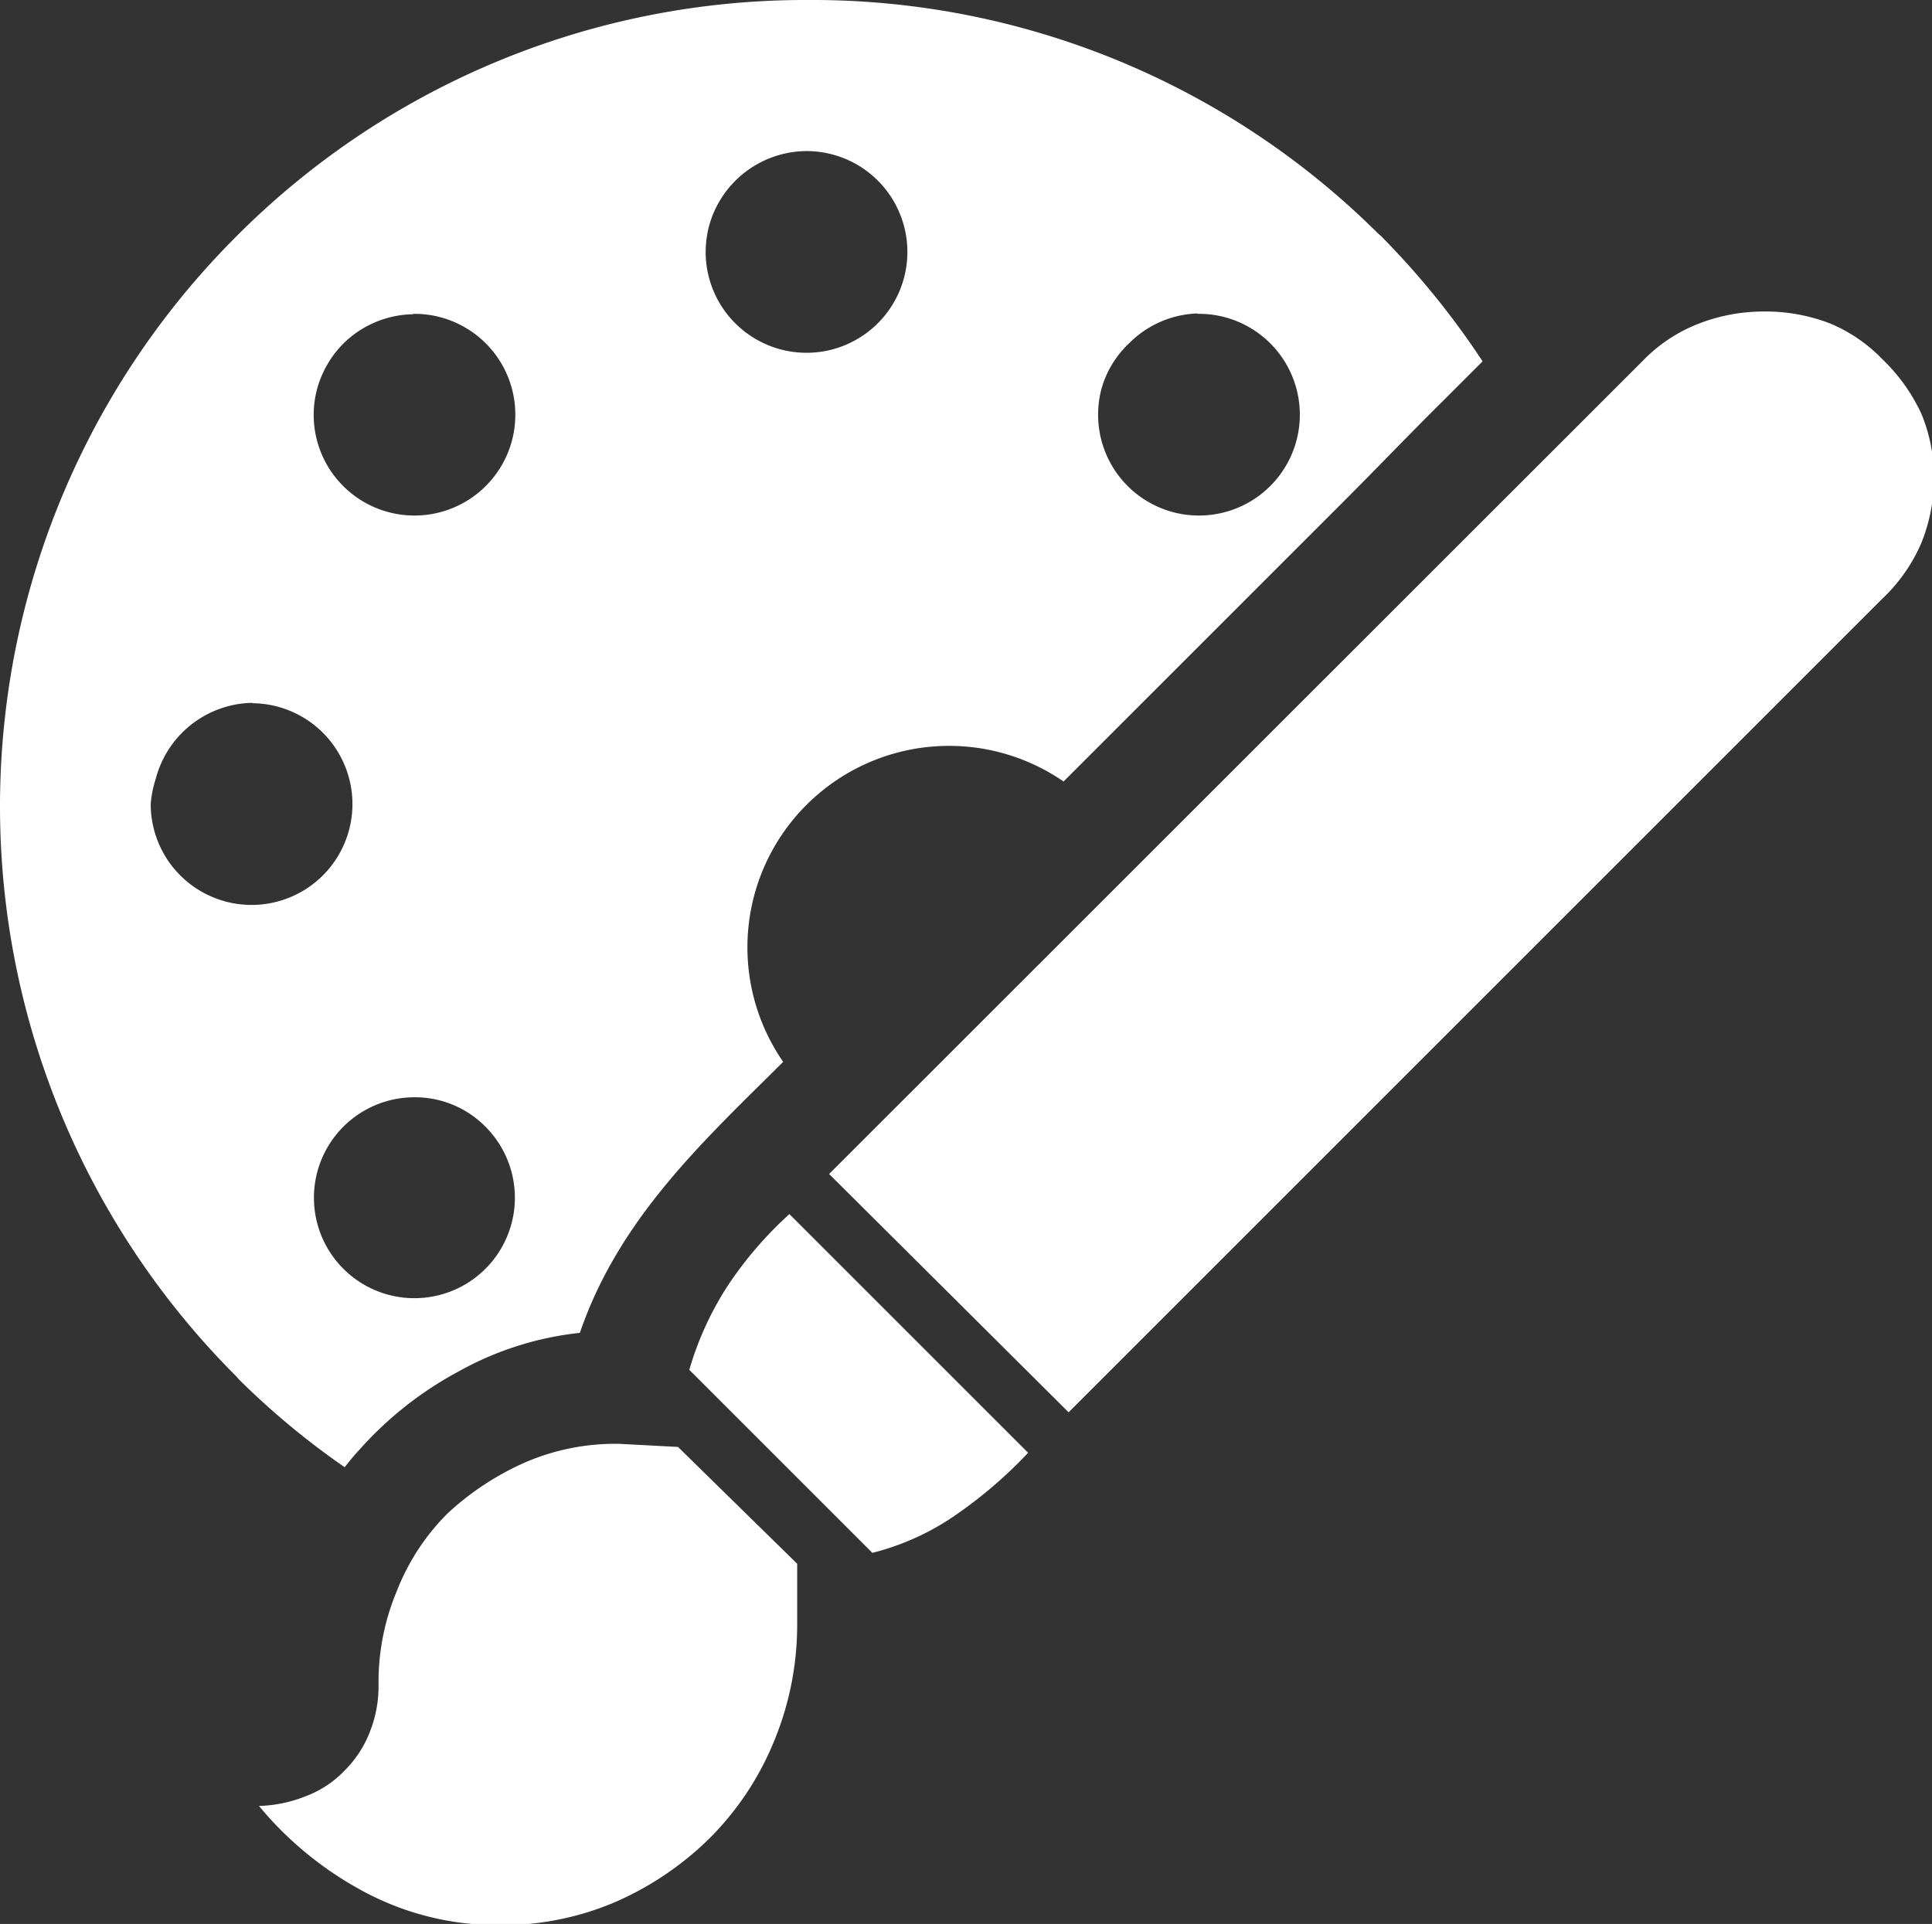 <?xml version="1.0" encoding="UTF-8"?> <svg xmlns="http://www.w3.org/2000/svg" viewBox="0 0 49.61 49.41"><rect x="0" y="0" width="49.61" height="49.41" fill="#333333" stroke="none"/><defs><style>.cls-1{fill:#fff;opacity:1;isolation:isolate;}</style></defs><title>path7536</title><g id="Warstwa_2" data-name="Warstwa 2"><g id="svg7637"><path id="path7536" class="cls-1" d="M20.71,0A20.61,20.61,0,0,0,6.07,6.07h0a20.69,20.69,0,0,0,0,29.28l.06.07h0a20,20,0,0,0,2.72,2.26c.12-.15.24-.3.38-.45a9.26,9.26,0,0,1,2.53-2,8.16,8.16,0,0,1,3.13-1c1-2.93,3.18-4.93,5.14-6.88l.08-.08a5.17,5.17,0,0,1,.6-6.6h0a5.18,5.18,0,0,1,6.6-.6l7.23-7.23c.85-.85,1.67-1.71,2.53-2.56l1-1a20.91,20.91,0,0,0-2.61-3.22h0l-.07-.06A20.61,20.61,0,0,0,20.71,0Zm0,3.88h0a2.59,2.59,0,1,1-2.59,2.59,2.74,2.74,0,0,1,.08-.64,2.61,2.61,0,0,1,2.5-1.95ZM45.28,8a4.6,4.6,0,0,0-1.68.32,4,4,0,0,0-1.42.95L21.29,30.15l6.15,6.12L48.33,15.38a4.32,4.32,0,0,0,1-1.42,4.45,4.45,0,0,0,.33-1.68,4.25,4.25,0,0,0-.33-1.67,4.65,4.65,0,0,0-1-1.39A4,4,0,0,0,47,8.31,4.59,4.59,0,0,0,45.28,8Zm-34.67.06h.05a2.59,2.59,0,1,1-1.85,4.42A2.58,2.58,0,0,1,8.14,10h0a2.64,2.64,0,0,1,.67-1.17,2.61,2.61,0,0,1,1.8-.76Zm20.14,0A2.59,2.59,0,1,1,28.28,10,2.55,2.55,0,0,1,29,8.81,2.59,2.59,0,0,1,30.75,8.05Zm-24.29,10h0a2.59,2.59,0,1,1-2.59,2.59A2.74,2.74,0,0,1,4,20a2.61,2.61,0,0,1,2.5-1.95Zm4.15,10.12a2.54,2.54,0,0,1,1.86.76,2.58,2.58,0,1,1-1.86-.76Zm9.66,3A9.79,9.79,0,0,0,18.7,33a8.09,8.09,0,0,0-1,2.18l4.7,4.7a6.55,6.55,0,0,0,2.18-1,11.55,11.55,0,0,0,1.82-1.57Zm-4.37,5.9a5.84,5.84,0,0,0-2.4.47,7.2,7.2,0,0,0-2,1.31,5.77,5.77,0,0,0-1.31,2,6.06,6.06,0,0,0-.47,2.41,3.16,3.16,0,0,1-.22,1.2,2.85,2.85,0,0,1-.65,1,2.69,2.69,0,0,1-1,.66,3.48,3.48,0,0,1-1.2.25,9,9,0,0,0,2.73,2.22,7.27,7.27,0,0,0,3.39.84,7.4,7.4,0,0,0,3-.58,8,8,0,0,0,2.44-1.64,7.54,7.54,0,0,0,1.64-2.44,7.82,7.82,0,0,0,.62-3.06V40.16l-3.06-3Z"></path></g></g></svg> 